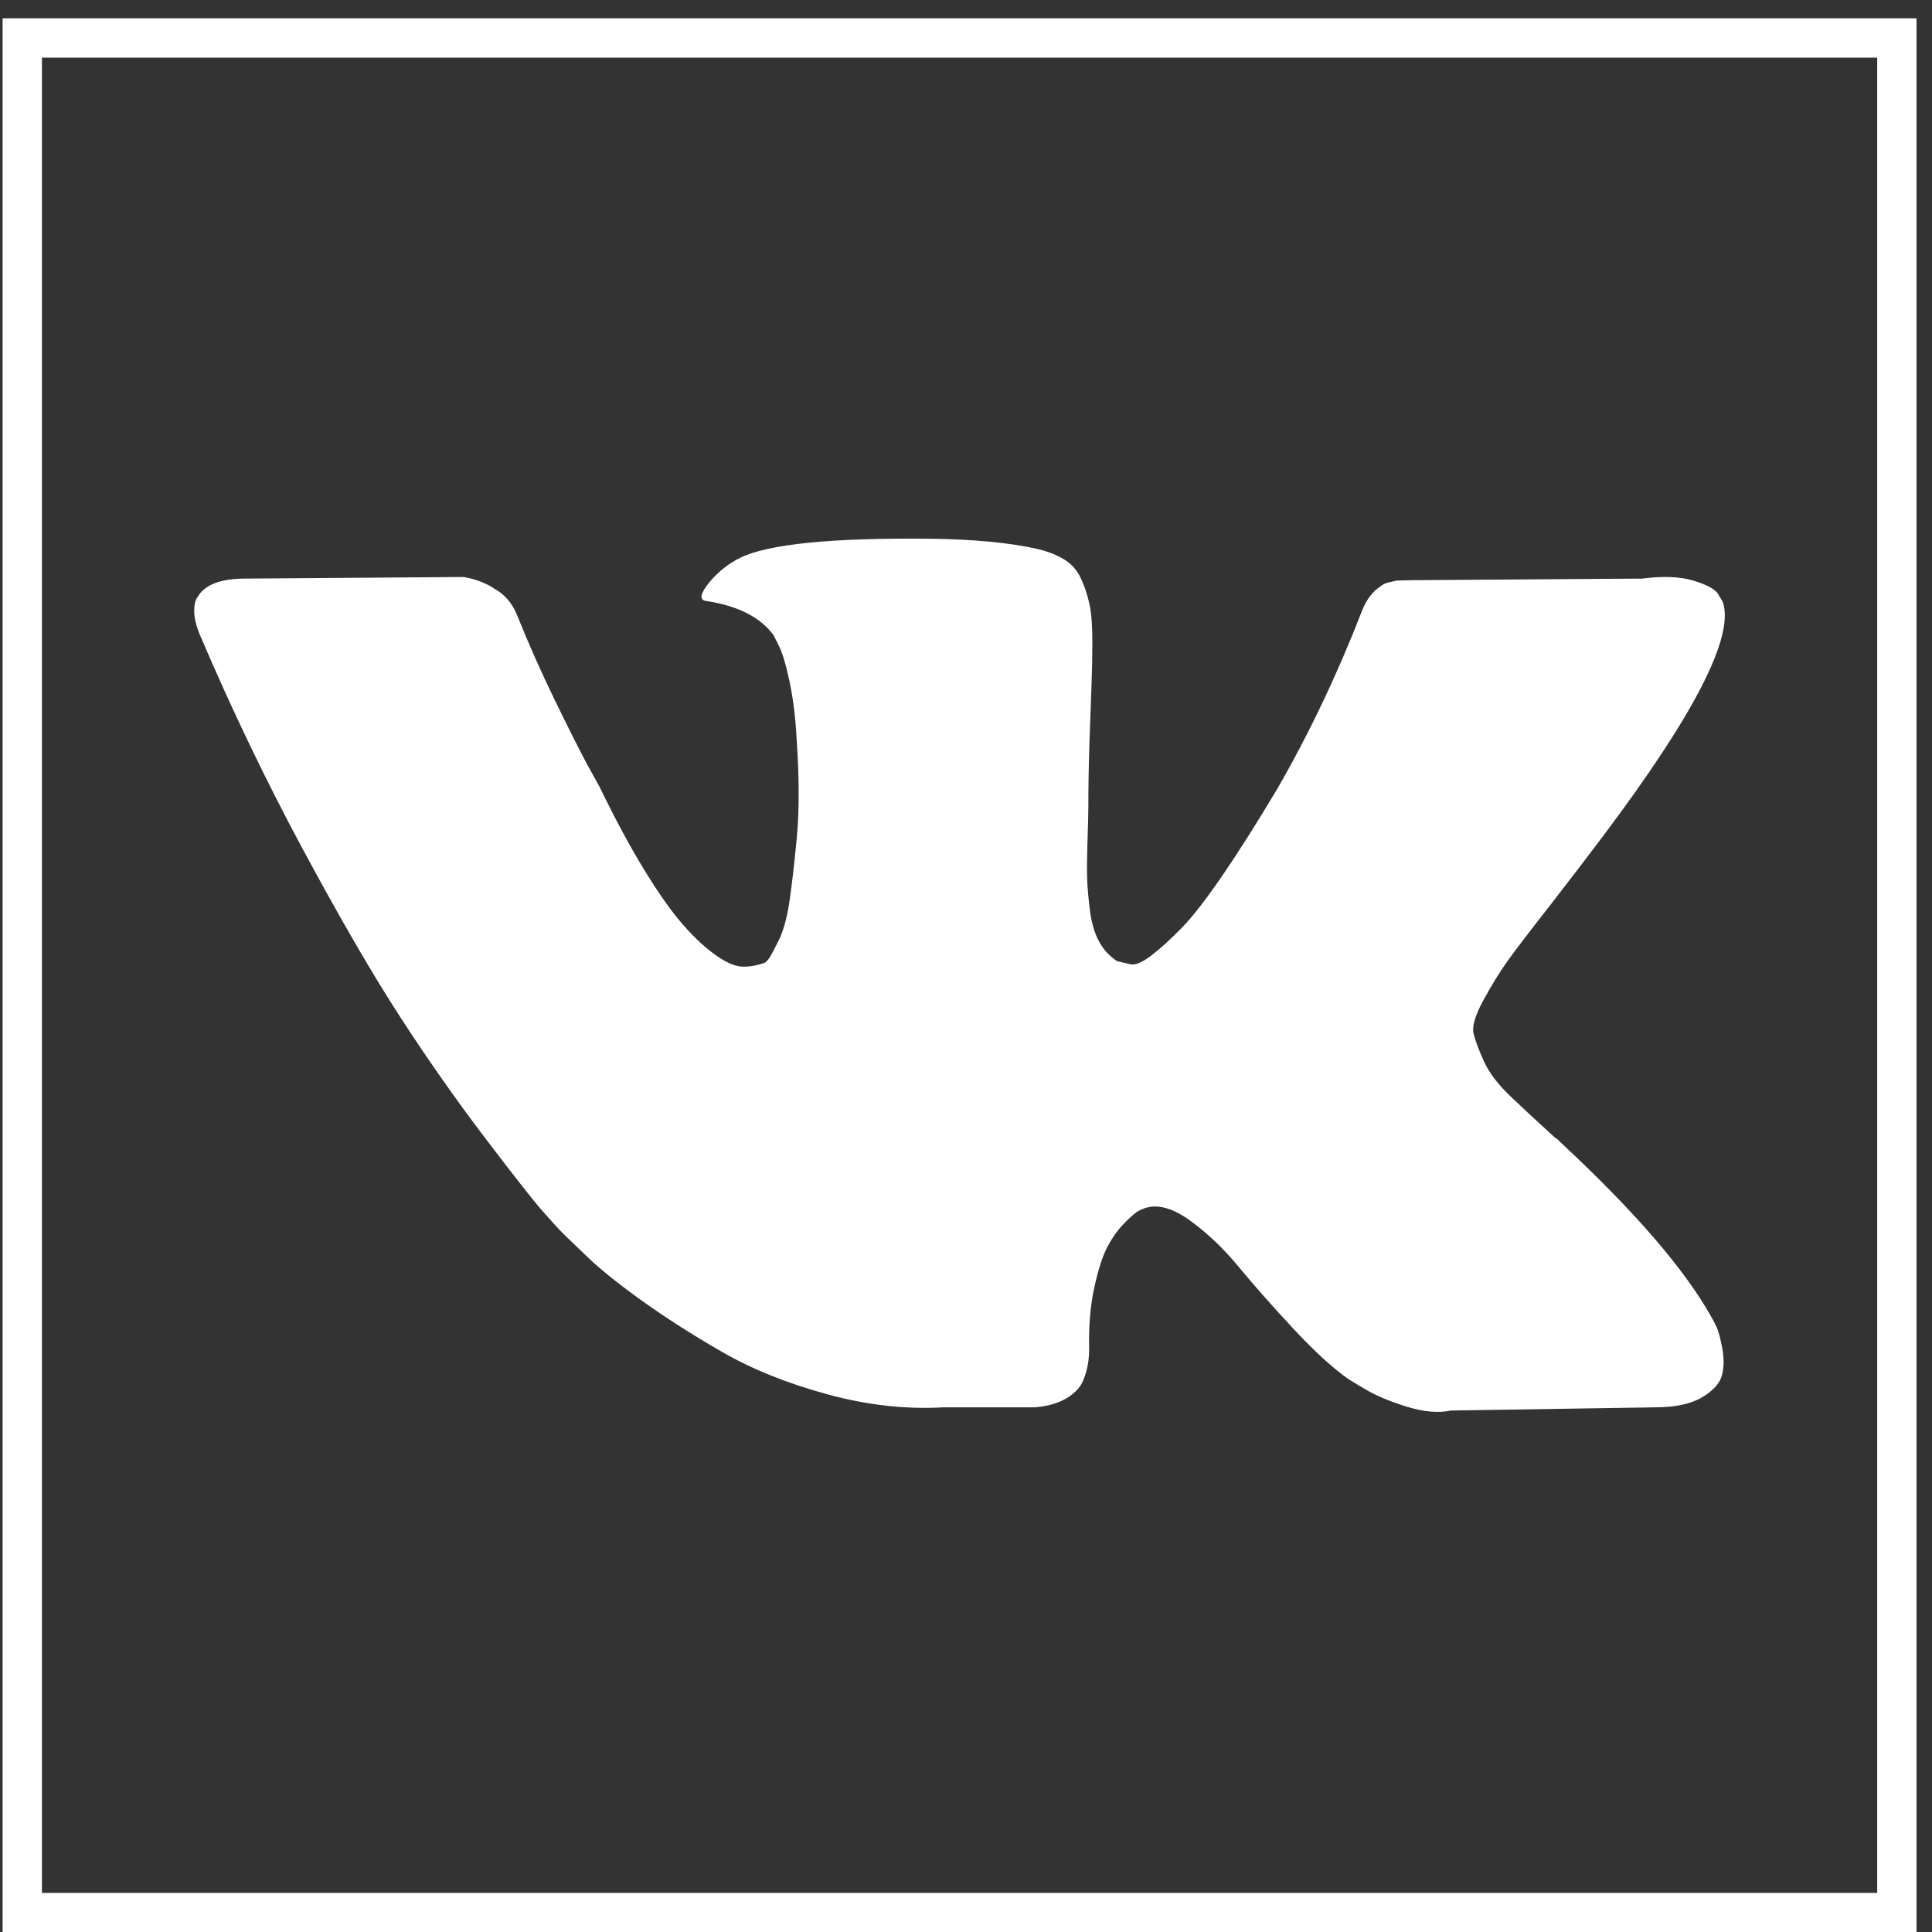 <?xml version="1.0" encoding="UTF-8"?> <svg xmlns="http://www.w3.org/2000/svg" width="46" height="46" viewBox="0 0 46 46" fill="none"><rect x="0" y="0" width="46" height="46" fill="#333333" stroke="none"/><path d="M41.016 14.326C41.307 15.135 40.358 16.995 38.17 19.904C37.867 20.309 37.455 20.847 36.937 21.517C36.431 22.162 36.083 22.617 35.893 22.883C35.703 23.149 35.511 23.462 35.315 23.822C35.118 24.183 35.043 24.448 35.087 24.619C35.131 24.79 35.213 25.008 35.334 25.274C35.454 25.539 35.659 25.811 35.95 26.09C36.241 26.368 36.602 26.703 37.032 27.095C37.082 27.121 37.114 27.146 37.127 27.171C38.91 28.828 40.118 30.226 40.751 31.364C40.788 31.428 40.83 31.507 40.874 31.602C40.918 31.697 40.962 31.864 41.007 32.104C41.051 32.345 41.048 32.56 40.997 32.749C40.947 32.939 40.788 33.113 40.523 33.271C40.257 33.429 39.884 33.508 39.403 33.508L34.546 33.584C34.242 33.648 33.888 33.616 33.484 33.489C33.079 33.363 32.75 33.224 32.497 33.072L32.117 32.844C31.738 32.579 31.295 32.174 30.789 31.63C30.283 31.086 29.85 30.596 29.49 30.16C29.129 29.723 28.743 29.356 28.332 29.059C27.921 28.762 27.564 28.664 27.26 28.765C27.222 28.778 27.172 28.8 27.108 28.831C27.045 28.863 26.938 28.955 26.786 29.107C26.634 29.258 26.498 29.445 26.378 29.666C26.258 29.888 26.15 30.216 26.055 30.653C25.96 31.089 25.919 31.579 25.932 32.123C25.932 32.313 25.91 32.487 25.866 32.645C25.821 32.803 25.774 32.92 25.723 32.996L25.647 33.091C25.42 33.331 25.084 33.471 24.642 33.508H22.46C21.562 33.559 20.638 33.455 19.689 33.195C18.741 32.936 17.909 32.601 17.195 32.19C16.48 31.779 15.828 31.361 15.24 30.938C14.652 30.514 14.206 30.15 13.902 29.846L13.428 29.391C13.302 29.265 13.128 29.075 12.906 28.822C12.685 28.569 12.233 27.993 11.55 27.095C10.867 26.197 10.196 25.242 9.539 24.23C8.881 23.218 8.106 21.884 7.214 20.227C6.322 18.57 5.497 16.849 4.738 15.066C4.662 14.864 4.624 14.693 4.624 14.554C4.624 14.414 4.643 14.313 4.681 14.25L4.757 14.136C4.947 13.896 5.307 13.776 5.839 13.776L11.037 13.738C11.189 13.763 11.335 13.804 11.474 13.861C11.613 13.918 11.714 13.972 11.777 14.022L11.872 14.079C12.075 14.218 12.226 14.421 12.328 14.686C12.581 15.319 12.872 15.973 13.2 16.65C13.529 17.327 13.789 17.842 13.978 18.197L14.282 18.747C14.649 19.506 15.003 20.163 15.345 20.72C15.686 21.277 15.993 21.71 16.265 22.02C16.537 22.33 16.799 22.573 17.052 22.75C17.305 22.927 17.52 23.016 17.697 23.016C17.874 23.016 18.045 22.984 18.21 22.921C18.235 22.908 18.267 22.877 18.304 22.826C18.342 22.776 18.418 22.636 18.532 22.409C18.646 22.181 18.731 21.884 18.788 21.517C18.845 21.15 18.905 20.638 18.968 19.98C19.032 19.322 19.032 18.532 18.968 17.608C18.943 17.102 18.886 16.641 18.798 16.223C18.709 15.806 18.621 15.515 18.532 15.351L18.418 15.123C18.102 14.693 17.564 14.421 16.805 14.307C16.641 14.282 16.673 14.13 16.9 13.851C17.103 13.611 17.343 13.421 17.621 13.282C18.292 12.953 19.803 12.802 22.156 12.827C23.193 12.84 24.047 12.922 24.718 13.074C24.971 13.137 25.183 13.222 25.353 13.33C25.524 13.437 25.654 13.589 25.742 13.785C25.831 13.981 25.897 14.184 25.941 14.392C25.986 14.601 26.008 14.889 26.008 15.256C26.008 15.622 26.002 15.97 25.989 16.299C25.976 16.628 25.96 17.074 25.941 17.637C25.922 18.2 25.913 18.721 25.913 19.202C25.913 19.341 25.907 19.607 25.894 19.999C25.881 20.391 25.878 20.695 25.884 20.91C25.891 21.125 25.913 21.381 25.951 21.678C25.989 21.976 26.062 22.222 26.169 22.418C26.277 22.614 26.419 22.769 26.596 22.883C26.697 22.908 26.805 22.934 26.919 22.959C27.032 22.984 27.197 22.915 27.412 22.75C27.627 22.586 27.867 22.368 28.133 22.096C28.399 21.824 28.727 21.4 29.12 20.824C29.512 20.249 29.942 19.569 30.41 18.785C31.169 17.469 31.846 16.046 32.44 14.516C32.491 14.389 32.554 14.278 32.63 14.184C32.706 14.089 32.775 14.022 32.839 13.984L32.914 13.927L33.009 13.88L33.256 13.823L33.635 13.814L39.1 13.776C39.593 13.712 39.998 13.728 40.314 13.823C40.63 13.918 40.827 14.022 40.902 14.136L41.016 14.326Z" fill="white"></path><rect x="0.53" y="0.904" width="44.633" height="44.633" stroke="white" stroke-width="0.936"></rect></svg> 